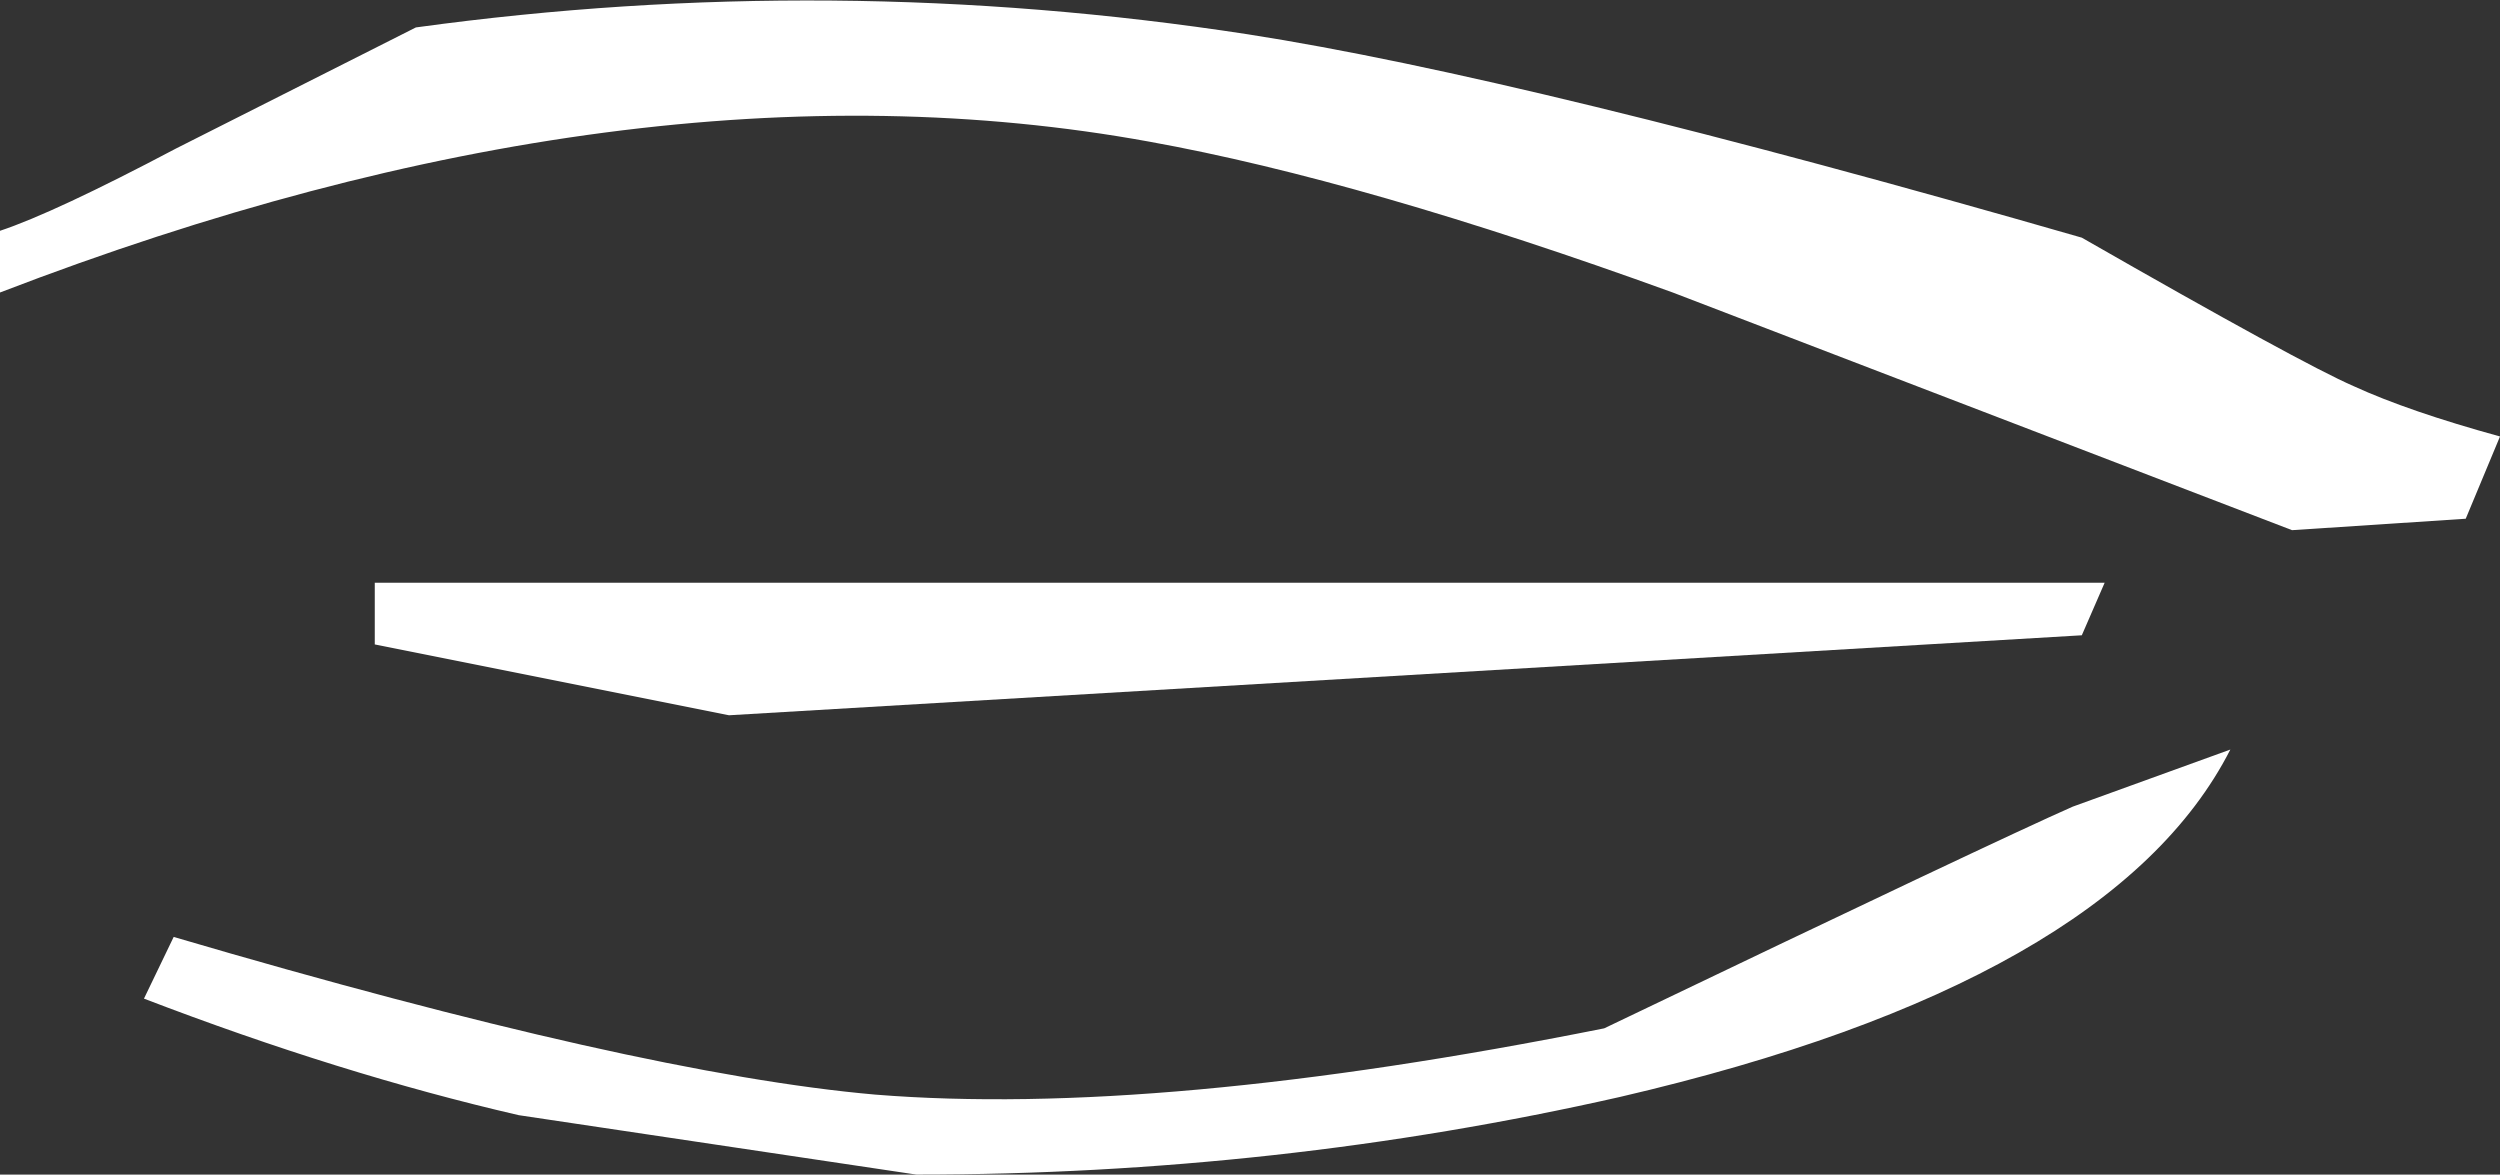 <?xml version="1.0" encoding="UTF-8" standalone="no"?>
<svg xmlns:xlink="http://www.w3.org/1999/xlink" height="25.7px" width="54.7px" xmlns="http://www.w3.org/2000/svg">
  <rect width="100%" height="100%" fill="#333333" stroke="none"/>
  <g transform="matrix(1.0, 0.0, 0.0, 1.0, 27.35, 12.85)">
    <path d="M-2.2 -9.75 Q-13.45 -11.8 -27.35 -6.45 L-27.35 -7.8 Q-26.15 -8.2 -23.5 -9.6 L-18.25 -12.25 Q-9.15 -13.5 -0.05 -12.1 6.05 -11.15 18.2 -7.65 23.0 -4.9 24.15 -4.4 25.35 -3.85 27.35 -3.3 L26.6 -1.5 22.8 -1.25 9.25 -6.45 Q2.5 -8.9 -2.2 -9.75 M18.2 1.05 L-11.4 2.8 -19.15 1.25 -19.15 -0.1 18.7 -0.1 18.2 1.05 M21.45 3.55 Q18.85 8.65 8.1 11.15 0.6 12.85 -7.3 12.85 L-16.0 11.55 Q-19.9 10.65 -24.2 9.0 L-23.55 7.65 Q-13.35 10.65 -8.2 11.1 -2.0 11.6 7.75 9.65 16.3 5.55 18.0 4.8 L21.45 3.55" fill="#ffffff" fill-rule="evenodd" stroke="none"/>
  </g>
</svg>
